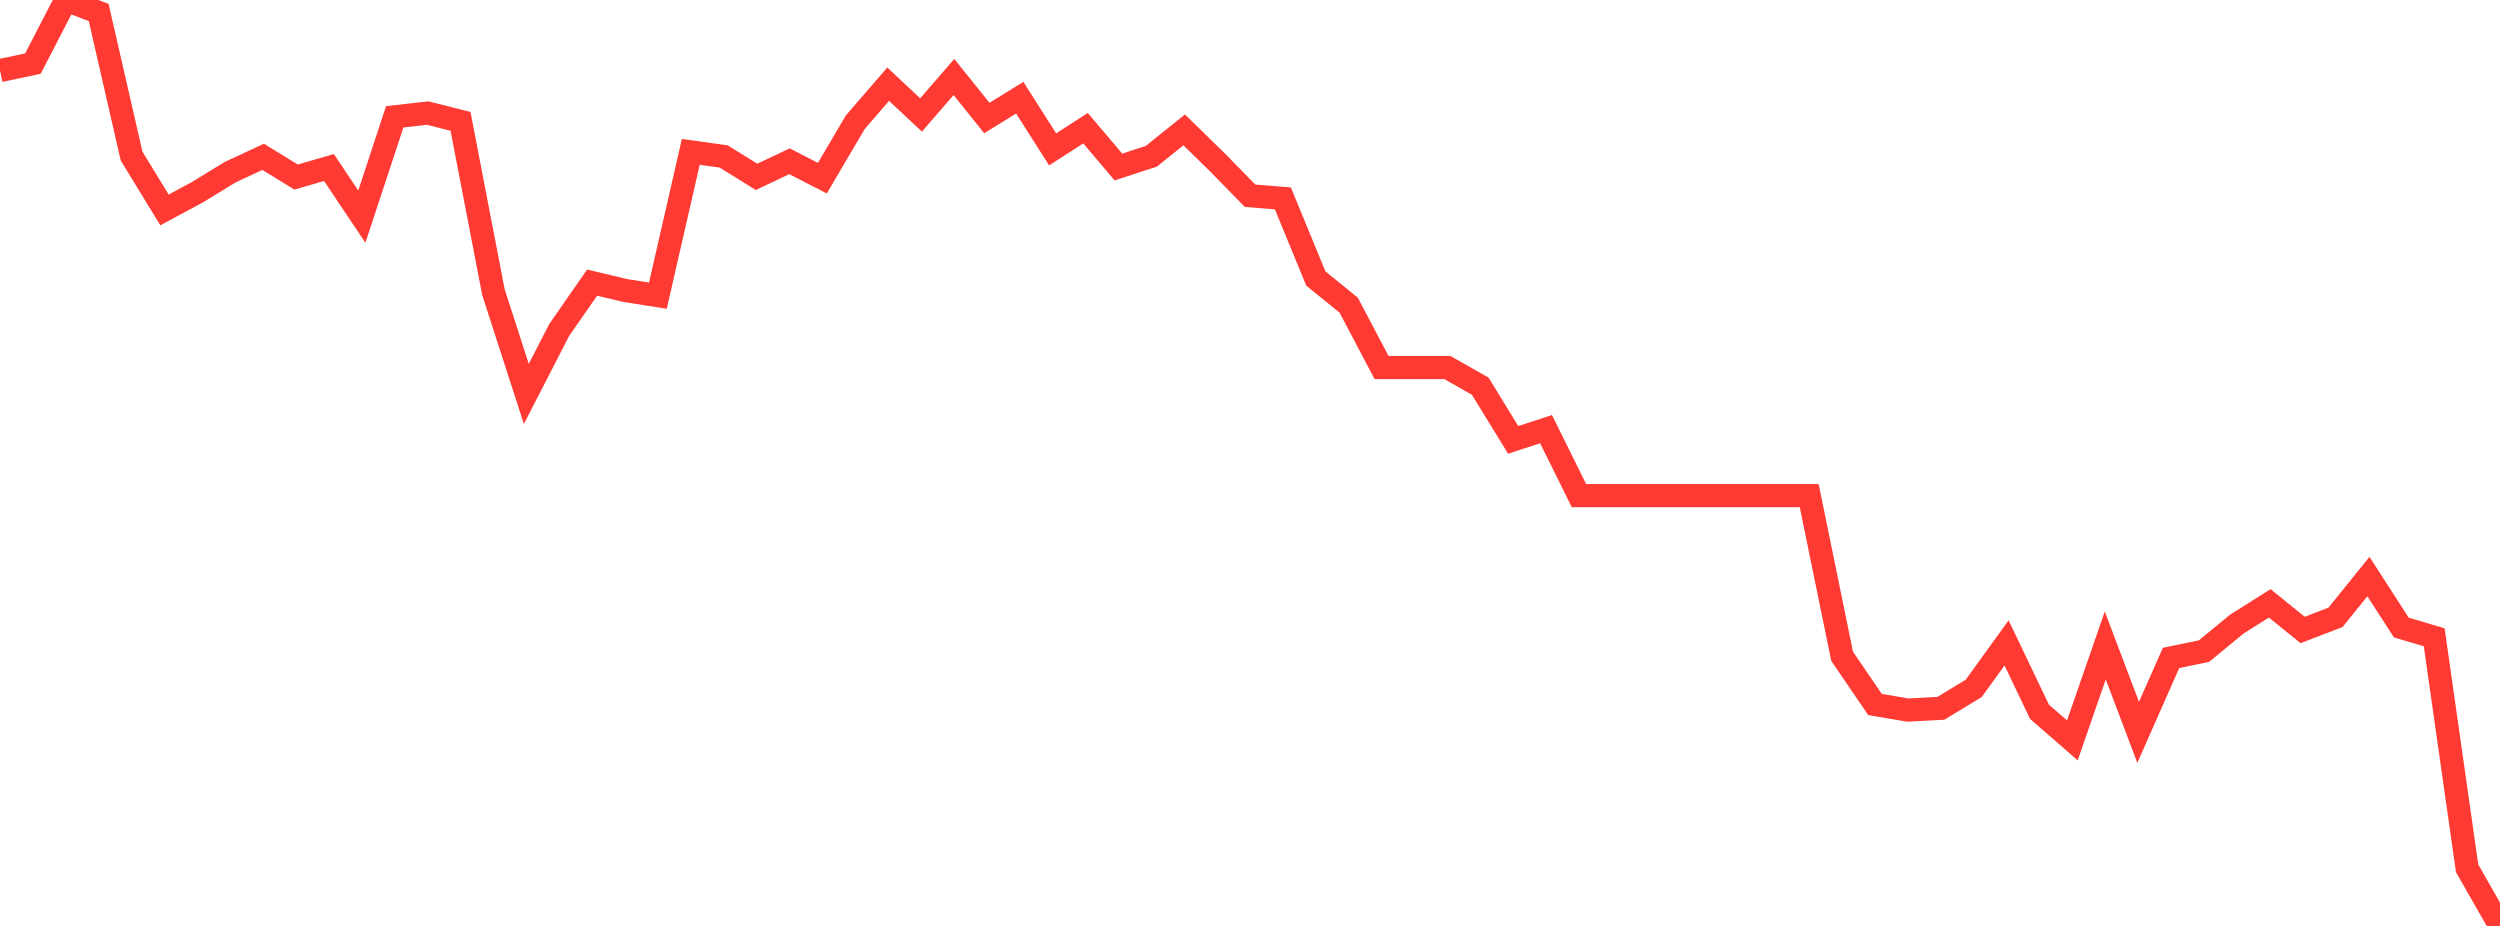 <?xml version="1.0" standalone="no"?>
<!DOCTYPE svg PUBLIC "-//W3C//DTD SVG 1.1//EN" "http://www.w3.org/Graphics/SVG/1.1/DTD/svg11.dtd">

<svg width="135" height="50" viewBox="0 0 135 50" preserveAspectRatio="none" 
  xmlns="http://www.w3.org/2000/svg"
  xmlns:xlink="http://www.w3.org/1999/xlink">


<polyline points="0.0, 3.81 1.776, 3.436 3.553, 0.0 5.329, 0.675 7.105, 8.427 8.882, 11.336 10.658, 10.38 12.434, 9.296 14.211, 8.468 15.987, 9.561 17.763, 9.046 19.539, 11.698 21.316, 6.307 23.092, 6.106 24.868, 6.553 26.645, 15.774 28.421, 21.272 30.197, 17.817 31.974, 15.262 33.75, 15.685 35.526, 15.966 37.303, 8.201 39.079, 8.449 40.855, 9.55 42.632, 8.708 44.408, 9.621 46.184, 6.602 47.961, 4.546 49.737, 6.208 51.513, 4.158 53.289, 6.373 55.066, 5.276 56.842, 8.067 58.618, 6.923 60.395, 9.018 62.171, 8.438 63.947, 7.015 65.724, 8.751 67.5, 10.569 69.276, 10.714 71.053, 15.036 72.829, 16.479 74.605, 19.847 76.382, 19.847 78.158, 19.847 79.934, 20.855 81.711, 23.753 83.487, 23.174 85.263, 26.763 87.039, 26.763 88.816, 26.763 90.592, 26.763 92.368, 26.763 94.145, 26.763 95.921, 26.763 97.697, 26.763 99.474, 35.437 101.25, 38.044 103.026, 38.344 104.803, 38.25 106.579, 37.174 108.355, 34.716 110.132, 38.436 111.908, 39.981 113.684, 34.854 115.461, 39.546 117.237, 35.528 119.013, 35.161 120.789, 33.701 122.566, 32.58 124.342, 34.019 126.118, 33.336 127.895, 31.135 129.671, 33.887 131.447, 34.414 133.224, 46.89 135.0, 50.0" fill="none" stroke="#ff3a33" stroke-width="1.25"/>

</svg>